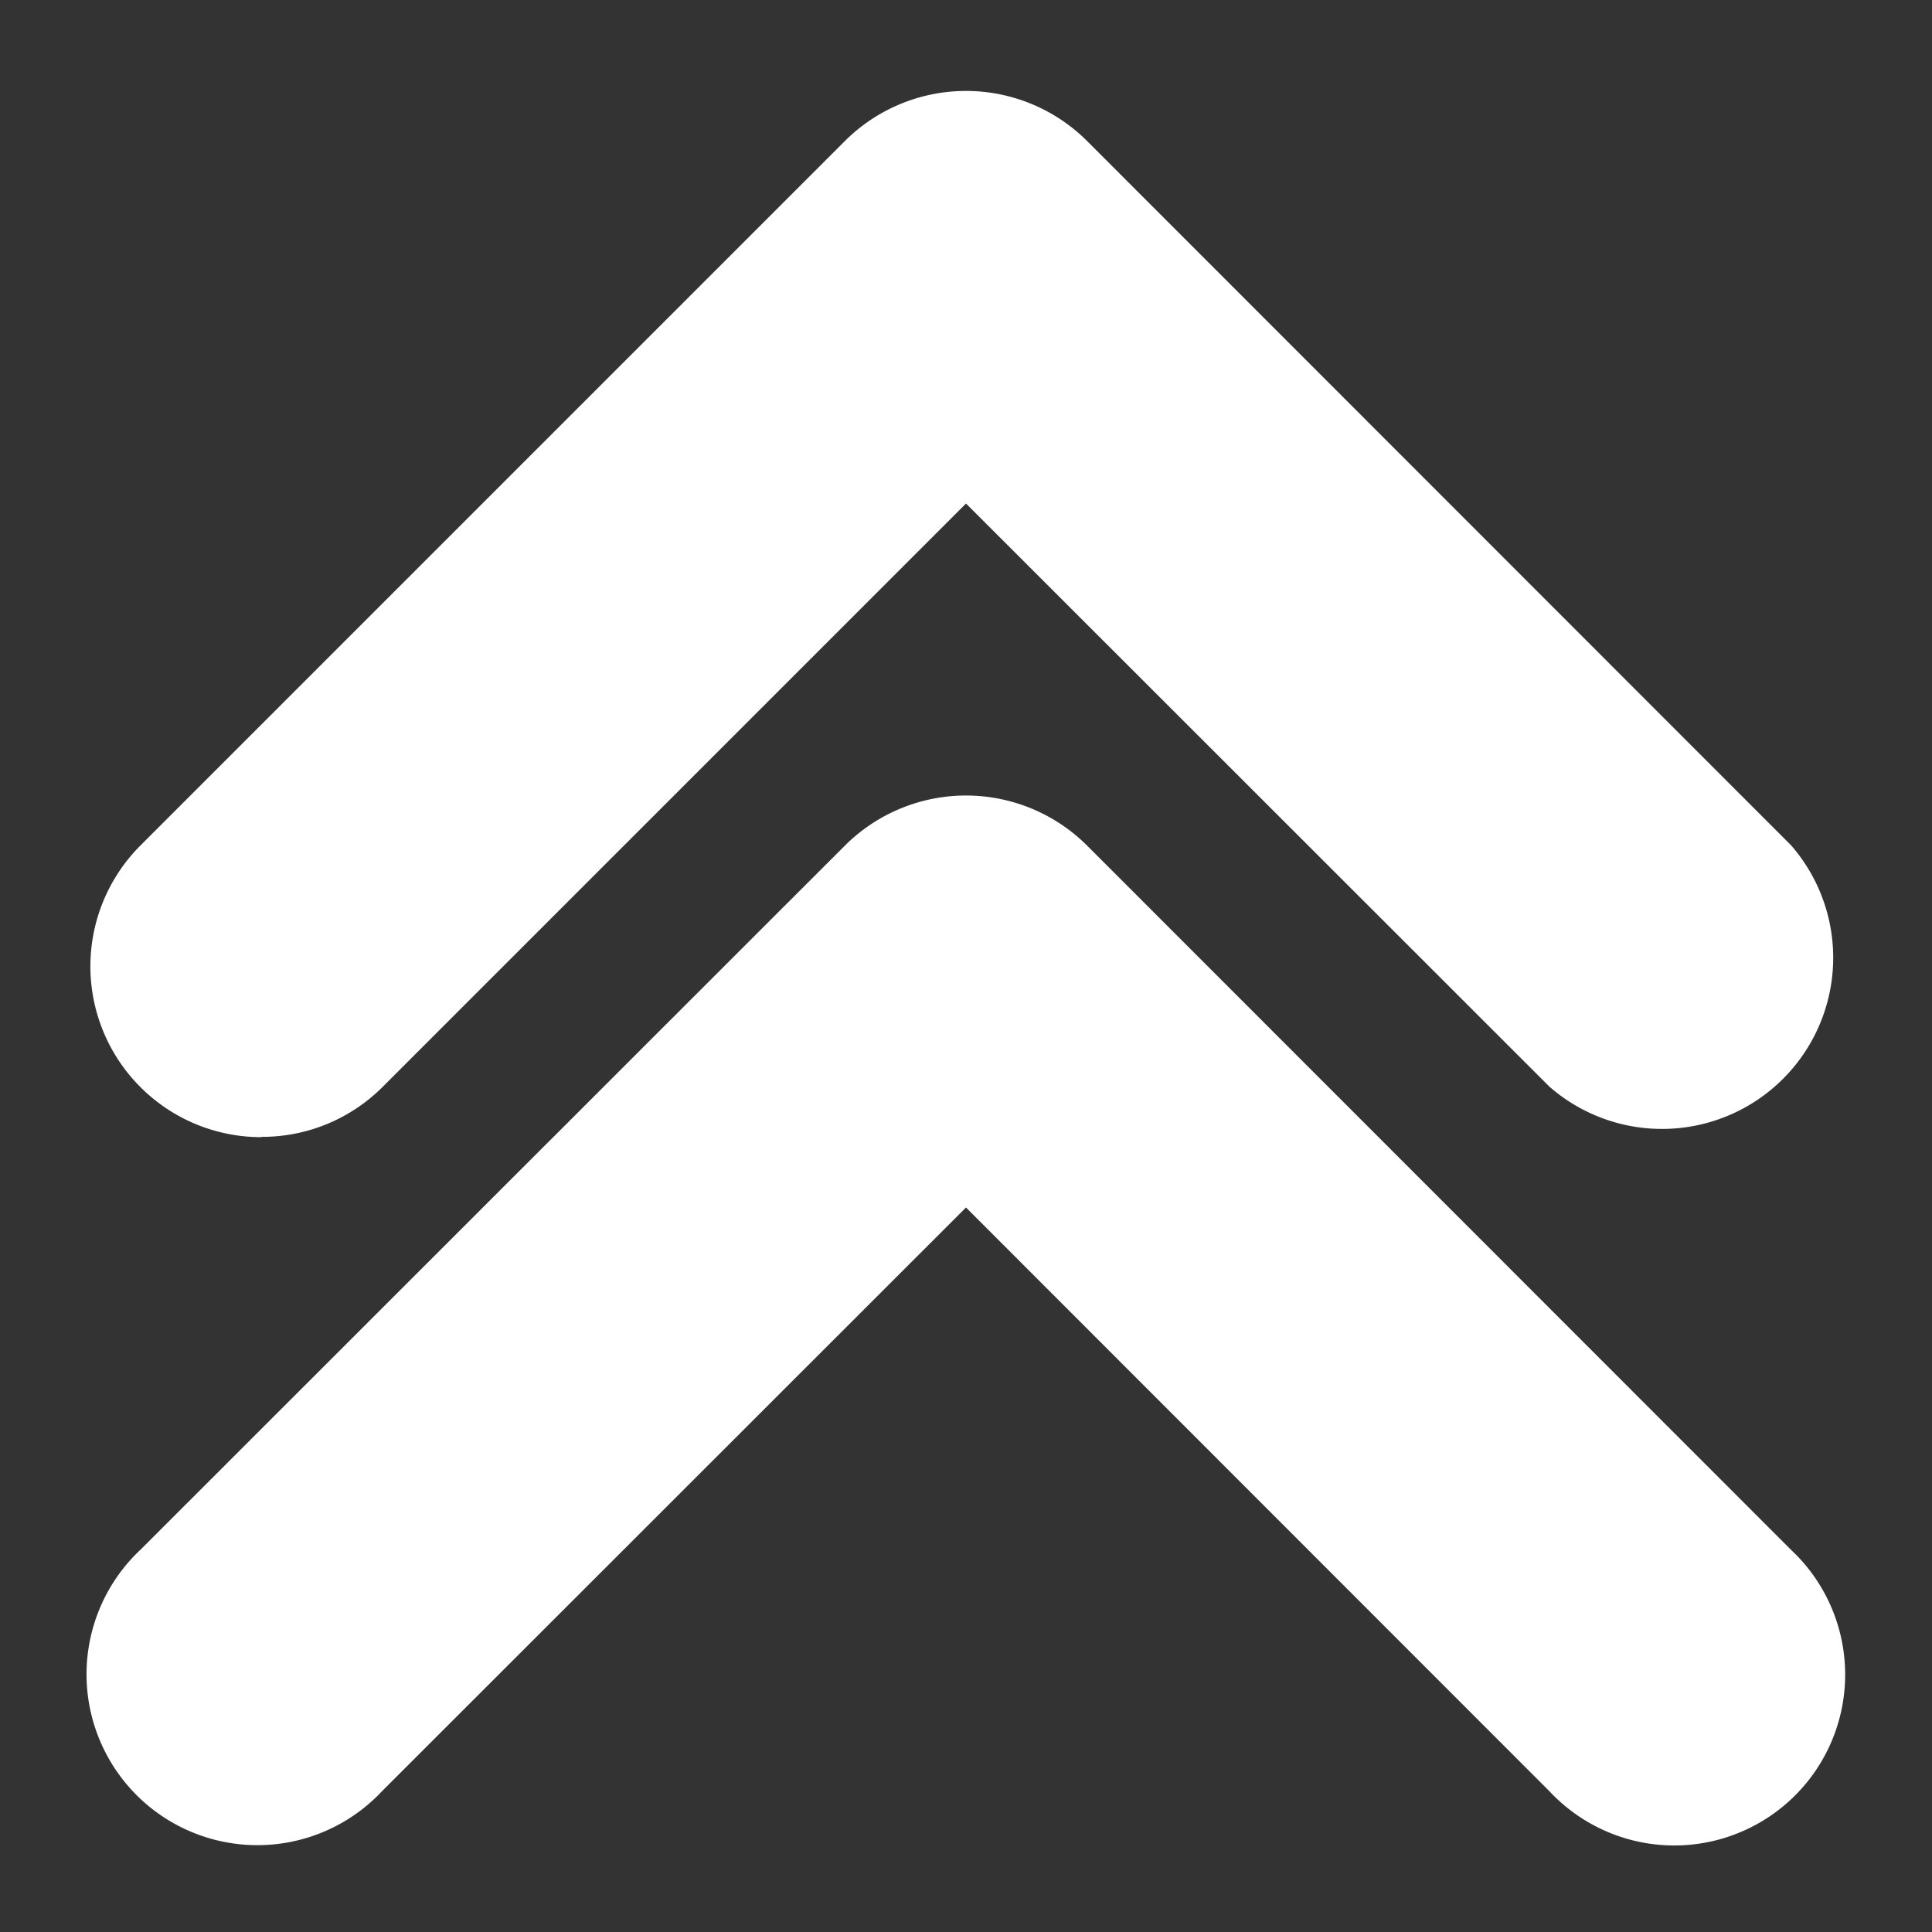<?xml version="1.0" encoding="UTF-8"?> <!-- icon666.com - MILLIONS vector ICONS FREE --> <svg xmlns="http://www.w3.org/2000/svg" viewBox="0 0 64 64"><rect x="0" y="0" width="64" height="64" fill="#333333" stroke="none"/> <g id="Layer_46" data-name="Layer 46"> <path d="m8.67 37.66a5.64 5.64 0 0 0 4-1.65l19.33-19.33 19.33 19.32a5.67 5.67 0 0 0 8-8l-23.33-23.34a5.68 5.68 0 0 0 -8 0l-23.34 23.34a5.66 5.66 0 0 0 4 9.67z" fill="#000000" style="fill: rgb(255, 255, 255);"></path> <path d="m36 28a5.68 5.68 0 0 0 -8 0l-23.34 23.33a5.66 5.66 0 1 0 8 8l19.34-19.33 19.33 19.34a5.66 5.66 0 1 0 8-8z" fill="#000000" style="fill: rgb(255, 255, 255);"></path> </g> </svg> 